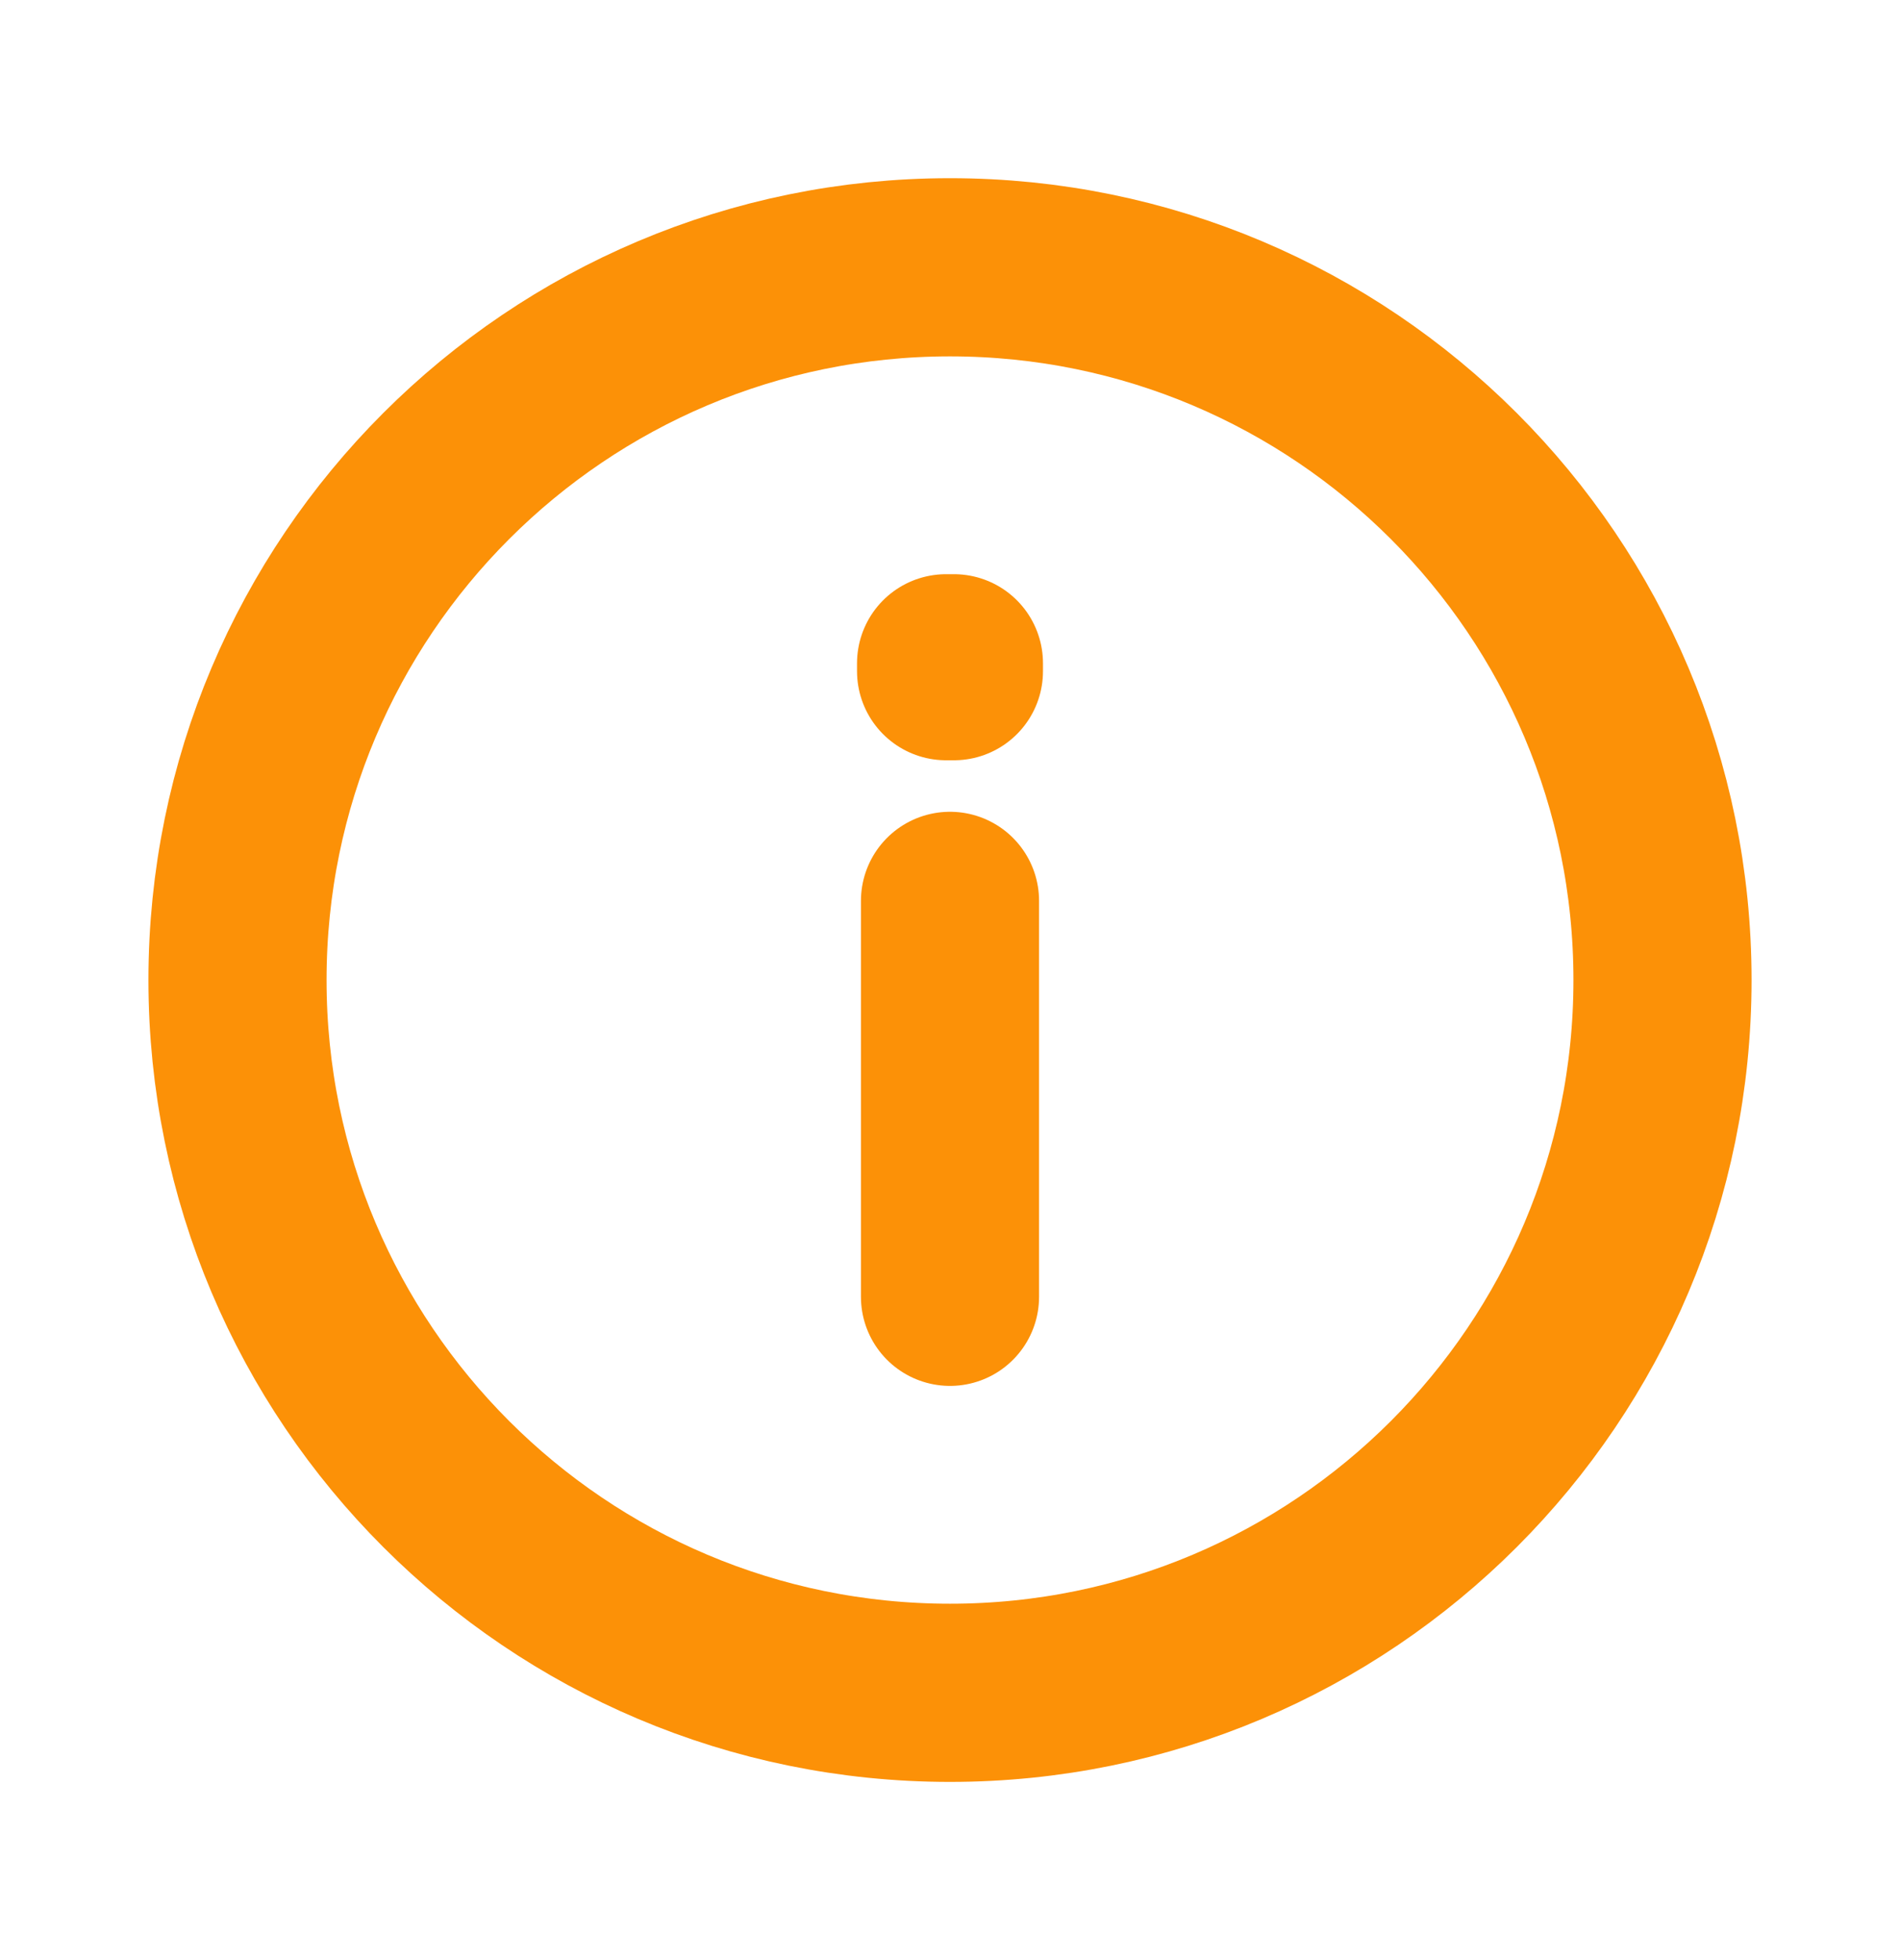<svg width="32" height="33" viewBox="0 0 32 33" fill="none" xmlns="http://www.w3.org/2000/svg">
<path d="M16 15.167V21.833M16 28.5C9.373 28.5 4 23.128 4 16.5C4 9.873 9.373 4.5 16 4.5C22.628 4.5 28 9.873 28 16.5C28 23.128 22.628 28.5 16 28.5ZM16.066 11.167V11.3L15.934 11.3V11.167H16.066Z" stroke="#FC9107" stroke-width="3" stroke-linecap="round" stroke-linejoin="round"/>
</svg>

